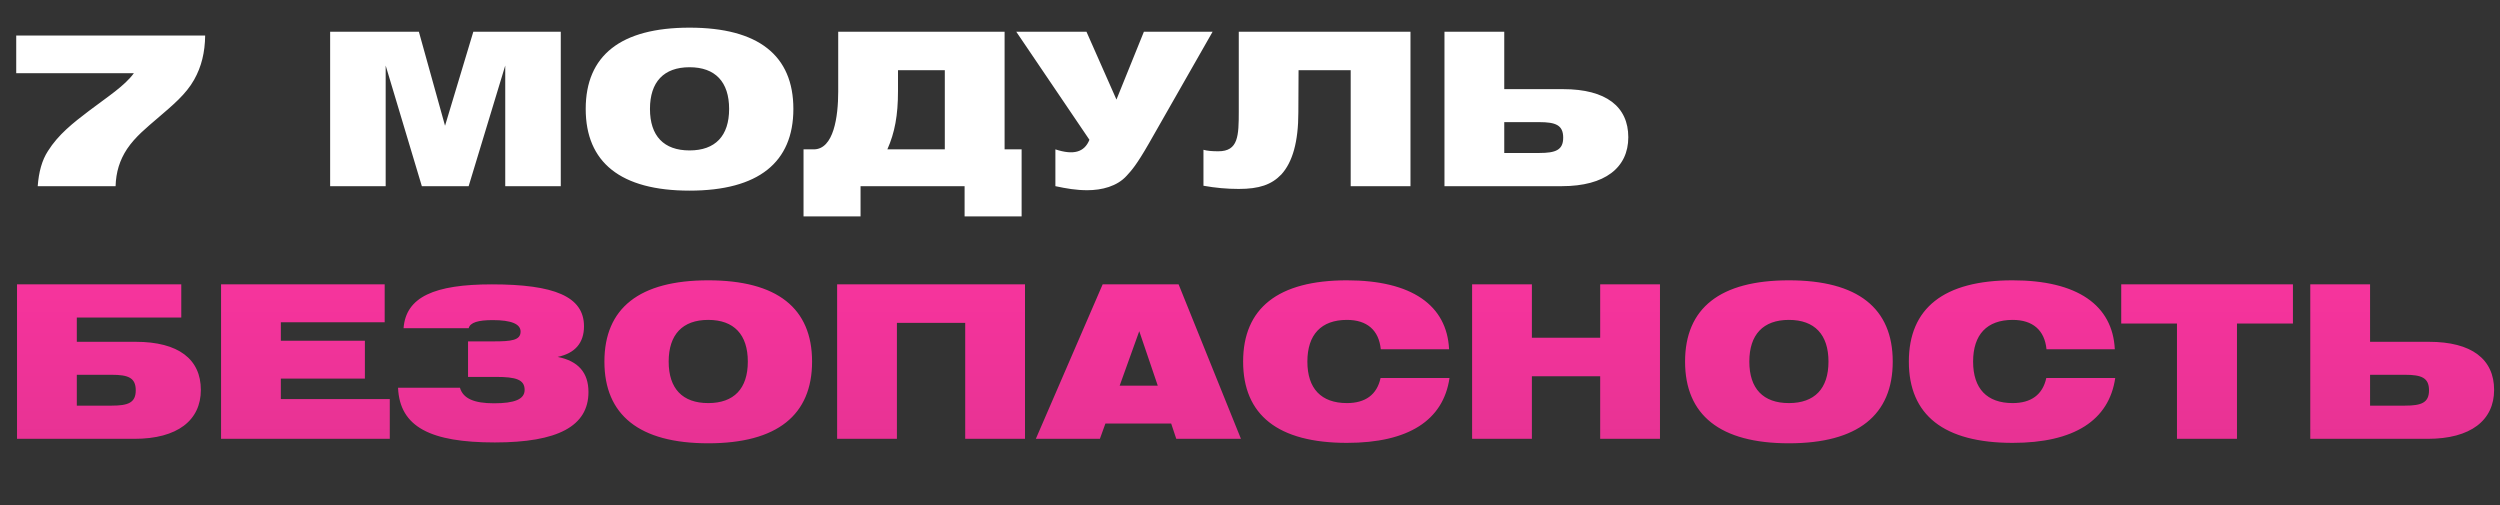 <?xml version="1.0" encoding="UTF-8"?> <svg xmlns="http://www.w3.org/2000/svg" width="376" height="76" viewBox="0 0 376 76" fill="none"><rect x="0" y="0" width="376" height="76" fill="#333333" stroke="none"/><path d="M2.56 42.768H27.264V47.76H11.552V51.408H20.416C26.848 51.408 30.208 54.032 30.208 58.64C30.208 63.216 26.688 66 20.224 66H2.56V42.768ZM16.8 61.008C19.296 61.008 20.416 60.56 20.416 58.704C20.416 56.816 19.296 56.368 16.8 56.368H11.552V61.008H16.8ZM33.247 66V42.768H57.855V48.464H42.239V51.248H54.879V56.944H42.239V60.016H58.623V66H33.247ZM59.865 58.32H69.177C69.657 59.952 71.321 60.656 74.297 60.656C77.401 60.656 78.905 60.048 78.905 58.64C78.905 57.072 77.561 56.688 74.617 56.688H70.393V51.344H74.233C76.921 51.344 78.297 51.184 78.297 49.872C78.297 48.72 76.889 48.144 74.105 48.144C71.929 48.144 70.713 48.496 70.489 49.36H60.697C61.049 44.656 65.337 42.768 73.977 42.768C83.353 42.768 87.833 44.592 87.833 49.072C87.833 51.568 86.489 53.136 83.865 53.68C86.969 54.288 88.505 56.048 88.505 58.96C88.505 64.112 83.865 66.544 74.425 66.544C64.793 66.544 60.121 64.24 59.865 58.32ZM90.903 54.384C90.903 46.352 96.151 42.16 106.52 42.16C116.888 42.16 122.136 46.352 122.136 54.384C122.136 62.416 116.888 66.672 106.52 66.672C96.151 66.672 90.903 62.416 90.903 54.384ZM100.568 54.384C100.568 58.448 102.648 60.624 106.52 60.624C110.392 60.624 112.472 58.448 112.472 54.384C112.472 50.32 110.392 48.112 106.52 48.112C102.648 48.112 100.568 50.32 100.568 54.384ZM125.904 66V42.768H154.16V66H145.168V48.56H134.896V66H125.904ZM155.791 66L165.839 42.768H177.263L186.639 66H176.911L176.143 63.696H166.255L165.423 66H155.791ZM168.399 58H174.127L171.343 49.808L168.399 58ZM207.67 52.528C207.382 49.648 205.59 48.112 202.582 48.112C198.71 48.112 196.63 50.32 196.63 54.384C196.63 58.448 198.71 60.624 202.582 60.624C205.334 60.624 207.094 59.376 207.638 56.848H218.006C217.078 63.216 211.83 66.608 202.582 66.608C192.214 66.608 186.966 62.416 186.966 54.384C186.966 46.352 192.214 42.16 202.582 42.16C212.31 42.16 217.622 45.904 217.942 52.528H207.67ZM221.404 66V42.768H230.396V50.8H240.668V42.768H249.66V66H240.668V56.592H230.396V66H221.404ZM253.435 54.384C253.435 46.352 258.683 42.16 269.051 42.16C279.419 42.16 284.667 46.352 284.667 54.384C284.667 62.416 279.419 66.672 269.051 66.672C258.683 66.672 253.435 62.416 253.435 54.384ZM263.099 54.384C263.099 58.448 265.179 60.624 269.051 60.624C272.923 60.624 275.003 58.448 275.003 54.384C275.003 50.32 272.923 48.112 269.051 48.112C265.179 48.112 263.099 50.32 263.099 54.384ZM307.795 52.528C307.507 49.648 305.715 48.112 302.707 48.112C298.835 48.112 296.755 50.32 296.755 54.384C296.755 58.448 298.835 60.624 302.707 60.624C305.459 60.624 307.219 59.376 307.763 56.848H318.131C317.203 63.216 311.955 66.608 302.707 66.608C292.339 66.608 287.091 62.416 287.091 54.384C287.091 46.352 292.339 42.16 302.707 42.16C312.435 42.16 317.747 45.904 318.067 52.528H307.795ZM327.417 66V48.656H319.033V42.768H344.857V48.656H336.441V66H327.417ZM347.466 42.768H356.458V51.408H365.322C371.754 51.408 375.114 54.032 375.114 58.64C375.114 63.216 371.594 66 365.13 66H347.466V42.768ZM361.706 61.008C364.202 61.008 365.322 60.56 365.322 58.704C365.322 56.816 364.202 56.368 361.706 56.368H356.458V61.008H361.706Z" fill="url(#paint0_linear_513_13)"></path><path d="M5.672 28C5.832 25.856 6.312 24.096 7.208 22.72C8.776 20.224 10.984 18.496 13.384 16.672C16.264 14.496 18.728 12.928 20.136 11.008H2.44V5.344H30.856C30.824 7.872 30.312 10.016 29.192 12C27.976 14.176 25.96 15.84 23.72 17.76C22.088 19.168 20.36 20.544 19.112 22.4C17.992 24.096 17.448 25.888 17.384 28H5.672ZM49.653 28V4.768H62.997L66.933 18.912L71.189 4.768H84.341V28H75.989V9.856L70.485 28H63.445L58.005 9.856V28H49.653ZM88.091 16.384C88.091 8.352 93.339 4.16 103.707 4.16C114.075 4.16 119.323 8.352 119.323 16.384C119.323 24.416 114.075 28.672 103.707 28.672C93.339 28.672 88.091 24.416 88.091 16.384ZM97.755 16.384C97.755 20.448 99.835 22.624 103.707 22.624C107.579 22.624 109.659 20.448 109.659 16.384C109.659 12.32 107.579 10.112 103.707 10.112C99.835 10.112 97.755 12.32 97.755 16.384ZM151.091 4.768V22.464H153.651V32.544H145.075V28H129.427V32.544H120.851V22.464H122.387C125.395 22.464 126.067 17.536 126.067 13.792V4.768H151.091ZM142.099 22.464V10.56H135.059V13.696C135.059 17.344 134.579 19.936 133.459 22.464H142.099ZM158.731 28V22.464C161.451 23.36 163.083 22.912 163.851 21.024L152.843 4.768H163.403L167.915 14.976L172.043 4.768H182.379L172.779 21.6C170.923 24.832 170.187 25.632 169.451 26.432C168.011 28.032 165.707 28.608 163.531 28.608C161.835 28.608 160.395 28.352 158.731 28ZM186.312 16.704V4.768H212.136V28H203.144V10.56H195.304L195.272 16.896C195.272 21.312 194.408 24.384 192.712 26.24C191.24 27.776 189.384 28.416 186.312 28.416C184.52 28.416 182.792 28.256 181 27.936V22.528C181.544 22.688 182.28 22.752 183.24 22.752C186.248 22.752 186.312 20.448 186.312 16.704ZM217.248 4.768H226.24V13.408H235.104C241.536 13.408 244.896 16.032 244.896 20.64C244.896 25.216 241.376 28 234.912 28H217.248V4.768ZM231.488 23.008C233.984 23.008 235.104 22.56 235.104 20.704C235.104 18.816 233.984 18.368 231.488 18.368H226.24V23.008H231.488Z" fill="white"></path><defs><linearGradient id="paint0_linear_513_13" x1="188" y1="38" x2="188" y2="91.122" gradientUnits="userSpaceOnUse"><stop stop-color="#F9349E"></stop><stop offset="1" stop-color="#D8318B"></stop></linearGradient></defs></svg> 